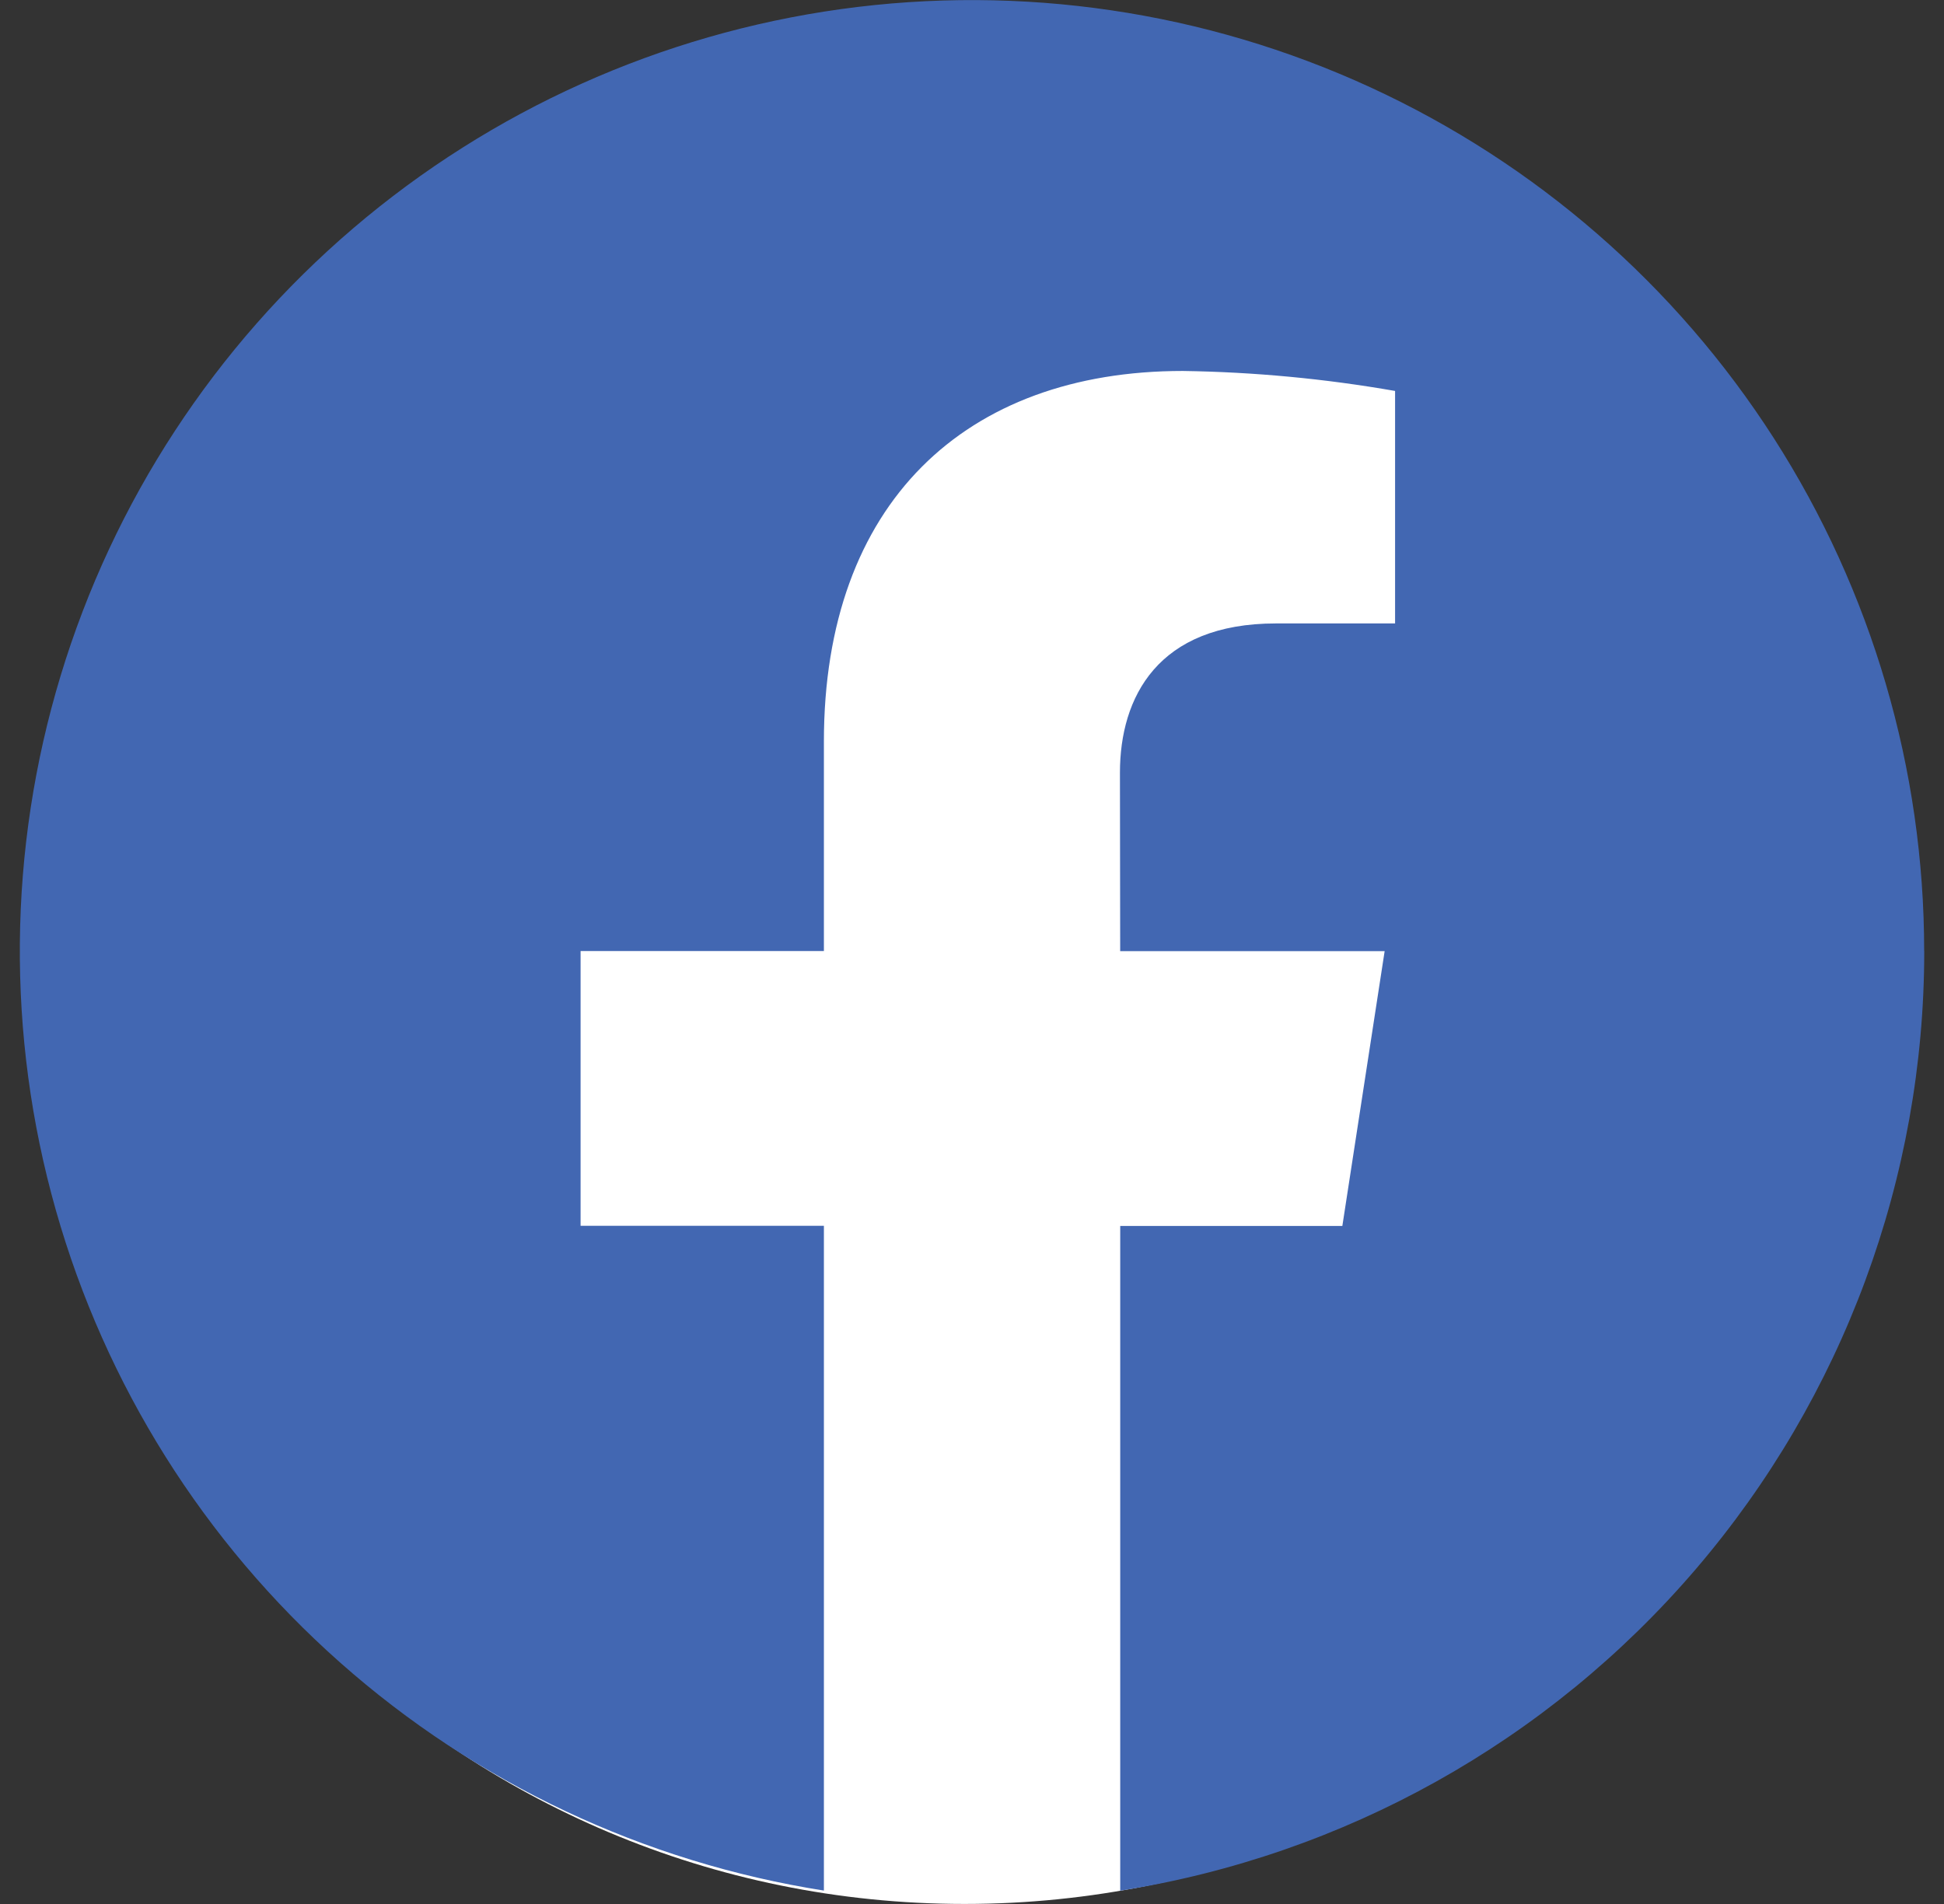 <svg width="49" height="48" viewBox="0 0 49 48" fill="none" xmlns="http://www.w3.org/2000/svg">
<rect x="0" y="0" width="49" height="48" fill="#333333" stroke="none"/>
<path d="M24.312 47.999C37.049 47.999 47.374 37.685 47.374 24.961C47.374 12.237 37.049 1.923 24.312 1.923C11.576 1.923 1.251 12.237 1.251 24.961C1.251 37.685 11.576 47.999 24.312 47.999Z" fill="white"></path>
<path d="M48.5 23.976C48.5 19.393 47.184 14.906 44.711 11.047C42.237 7.188 38.708 4.119 34.541 2.201C30.375 0.284 25.746 -0.4 21.202 0.229C16.658 0.859 12.391 2.776 8.904 5.754C5.417 8.732 2.858 12.646 1.529 17.032C0.2 21.418 0.157 26.093 1.406 30.503C2.654 34.912 5.141 38.872 8.573 41.913C12.004 44.954 16.236 46.949 20.767 47.662V30.903H14.634V23.976H20.767V18.693C20.767 12.686 24.331 9.352 29.813 9.352C31.607 9.378 33.396 9.547 35.164 9.856V15.717H32.161C29.18 15.717 28.229 17.582 28.229 19.478L28.235 23.979H34.901L33.835 30.906H28.236V47.665C33.884 46.775 39.029 43.9 42.744 39.558C46.46 35.216 48.502 29.691 48.502 23.979" fill="#4267B2"></path>
</svg>
